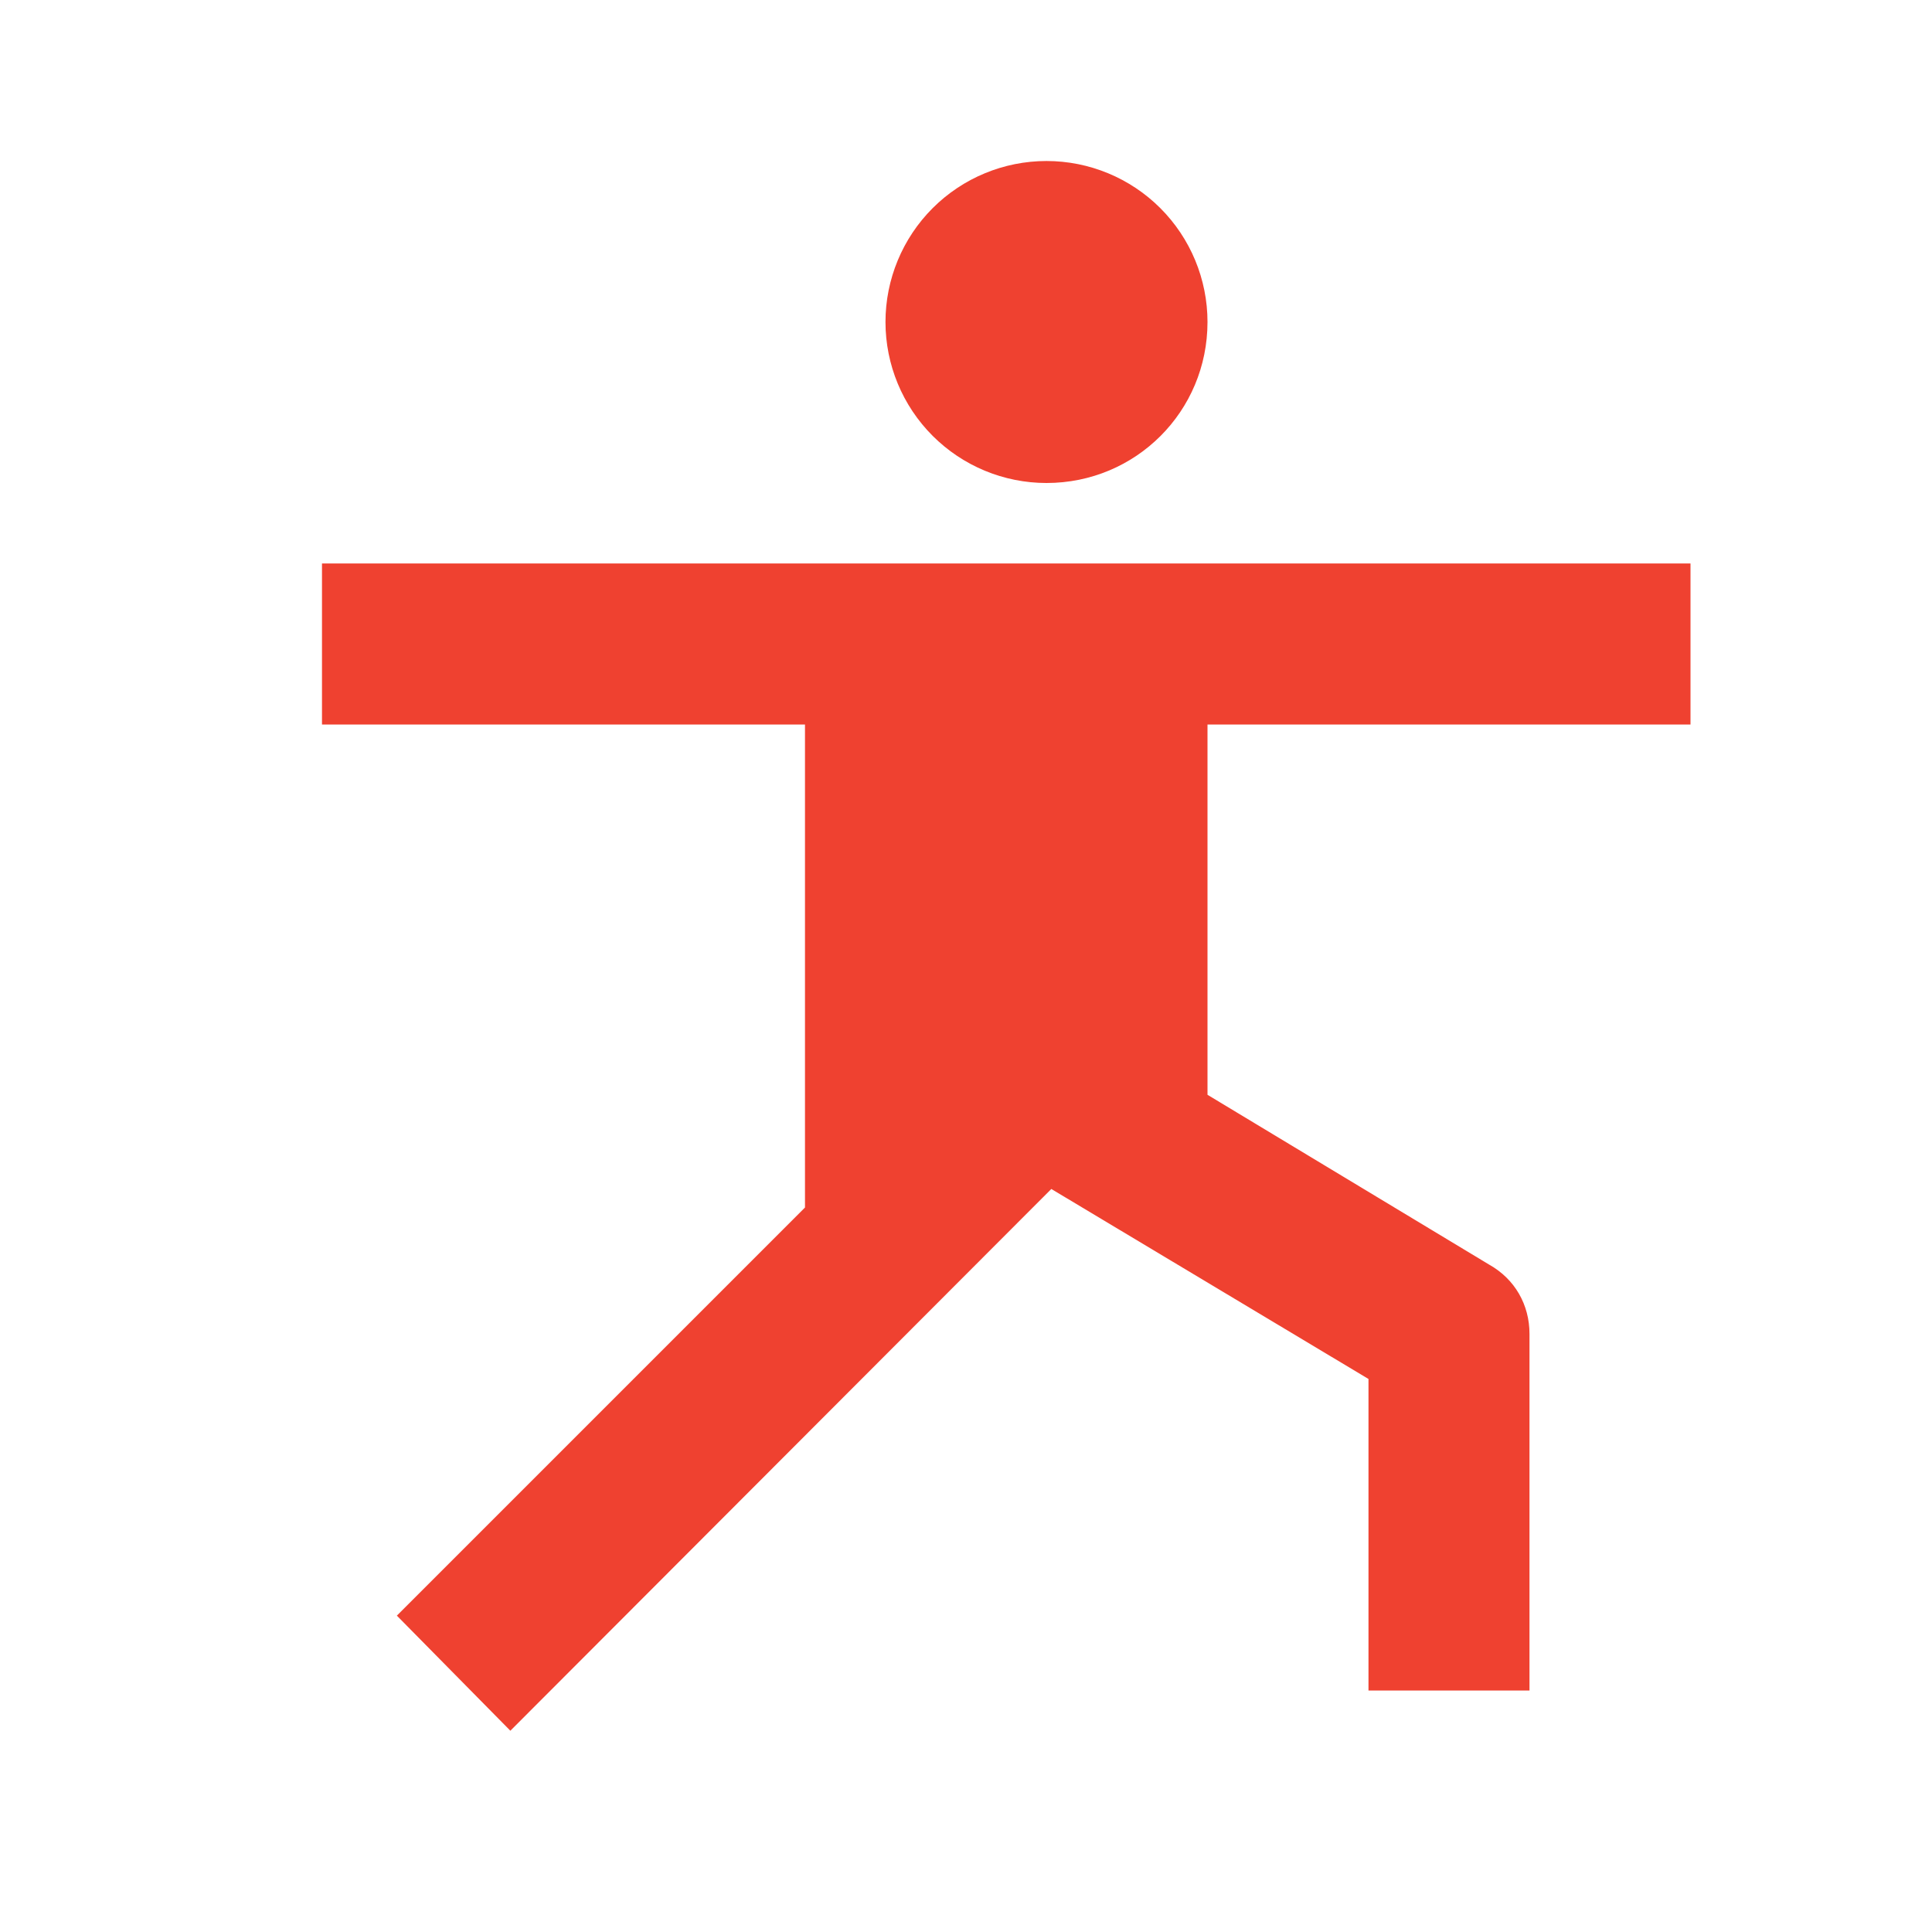 <svg width="80" height="80" viewBox="0 0 80 80" fill="none" xmlns="http://www.w3.org/2000/svg">
<path d="M43.333 6.667C41.565 6.667 39.869 7.369 38.619 8.619C37.369 9.869 36.666 11.565 36.666 13.333C36.666 15.101 37.369 16.797 38.619 18.047C39.869 19.297 41.565 20 43.333 20C47.033 20 50 17.033 50 13.333C50 11.565 49.297 9.869 48.047 8.619C46.797 7.369 45.101 6.667 43.333 6.667ZM13.333 23.333V30H33.333V50L16.433 66.9L21.133 71.666L43.533 49.233L56.666 57.1V70H63.333V55.233C63.333 54.033 62.733 52.967 61.666 52.367L50 45.333V30H70V23.333H13.333Z" fill="#EF4130"/>
</svg>
